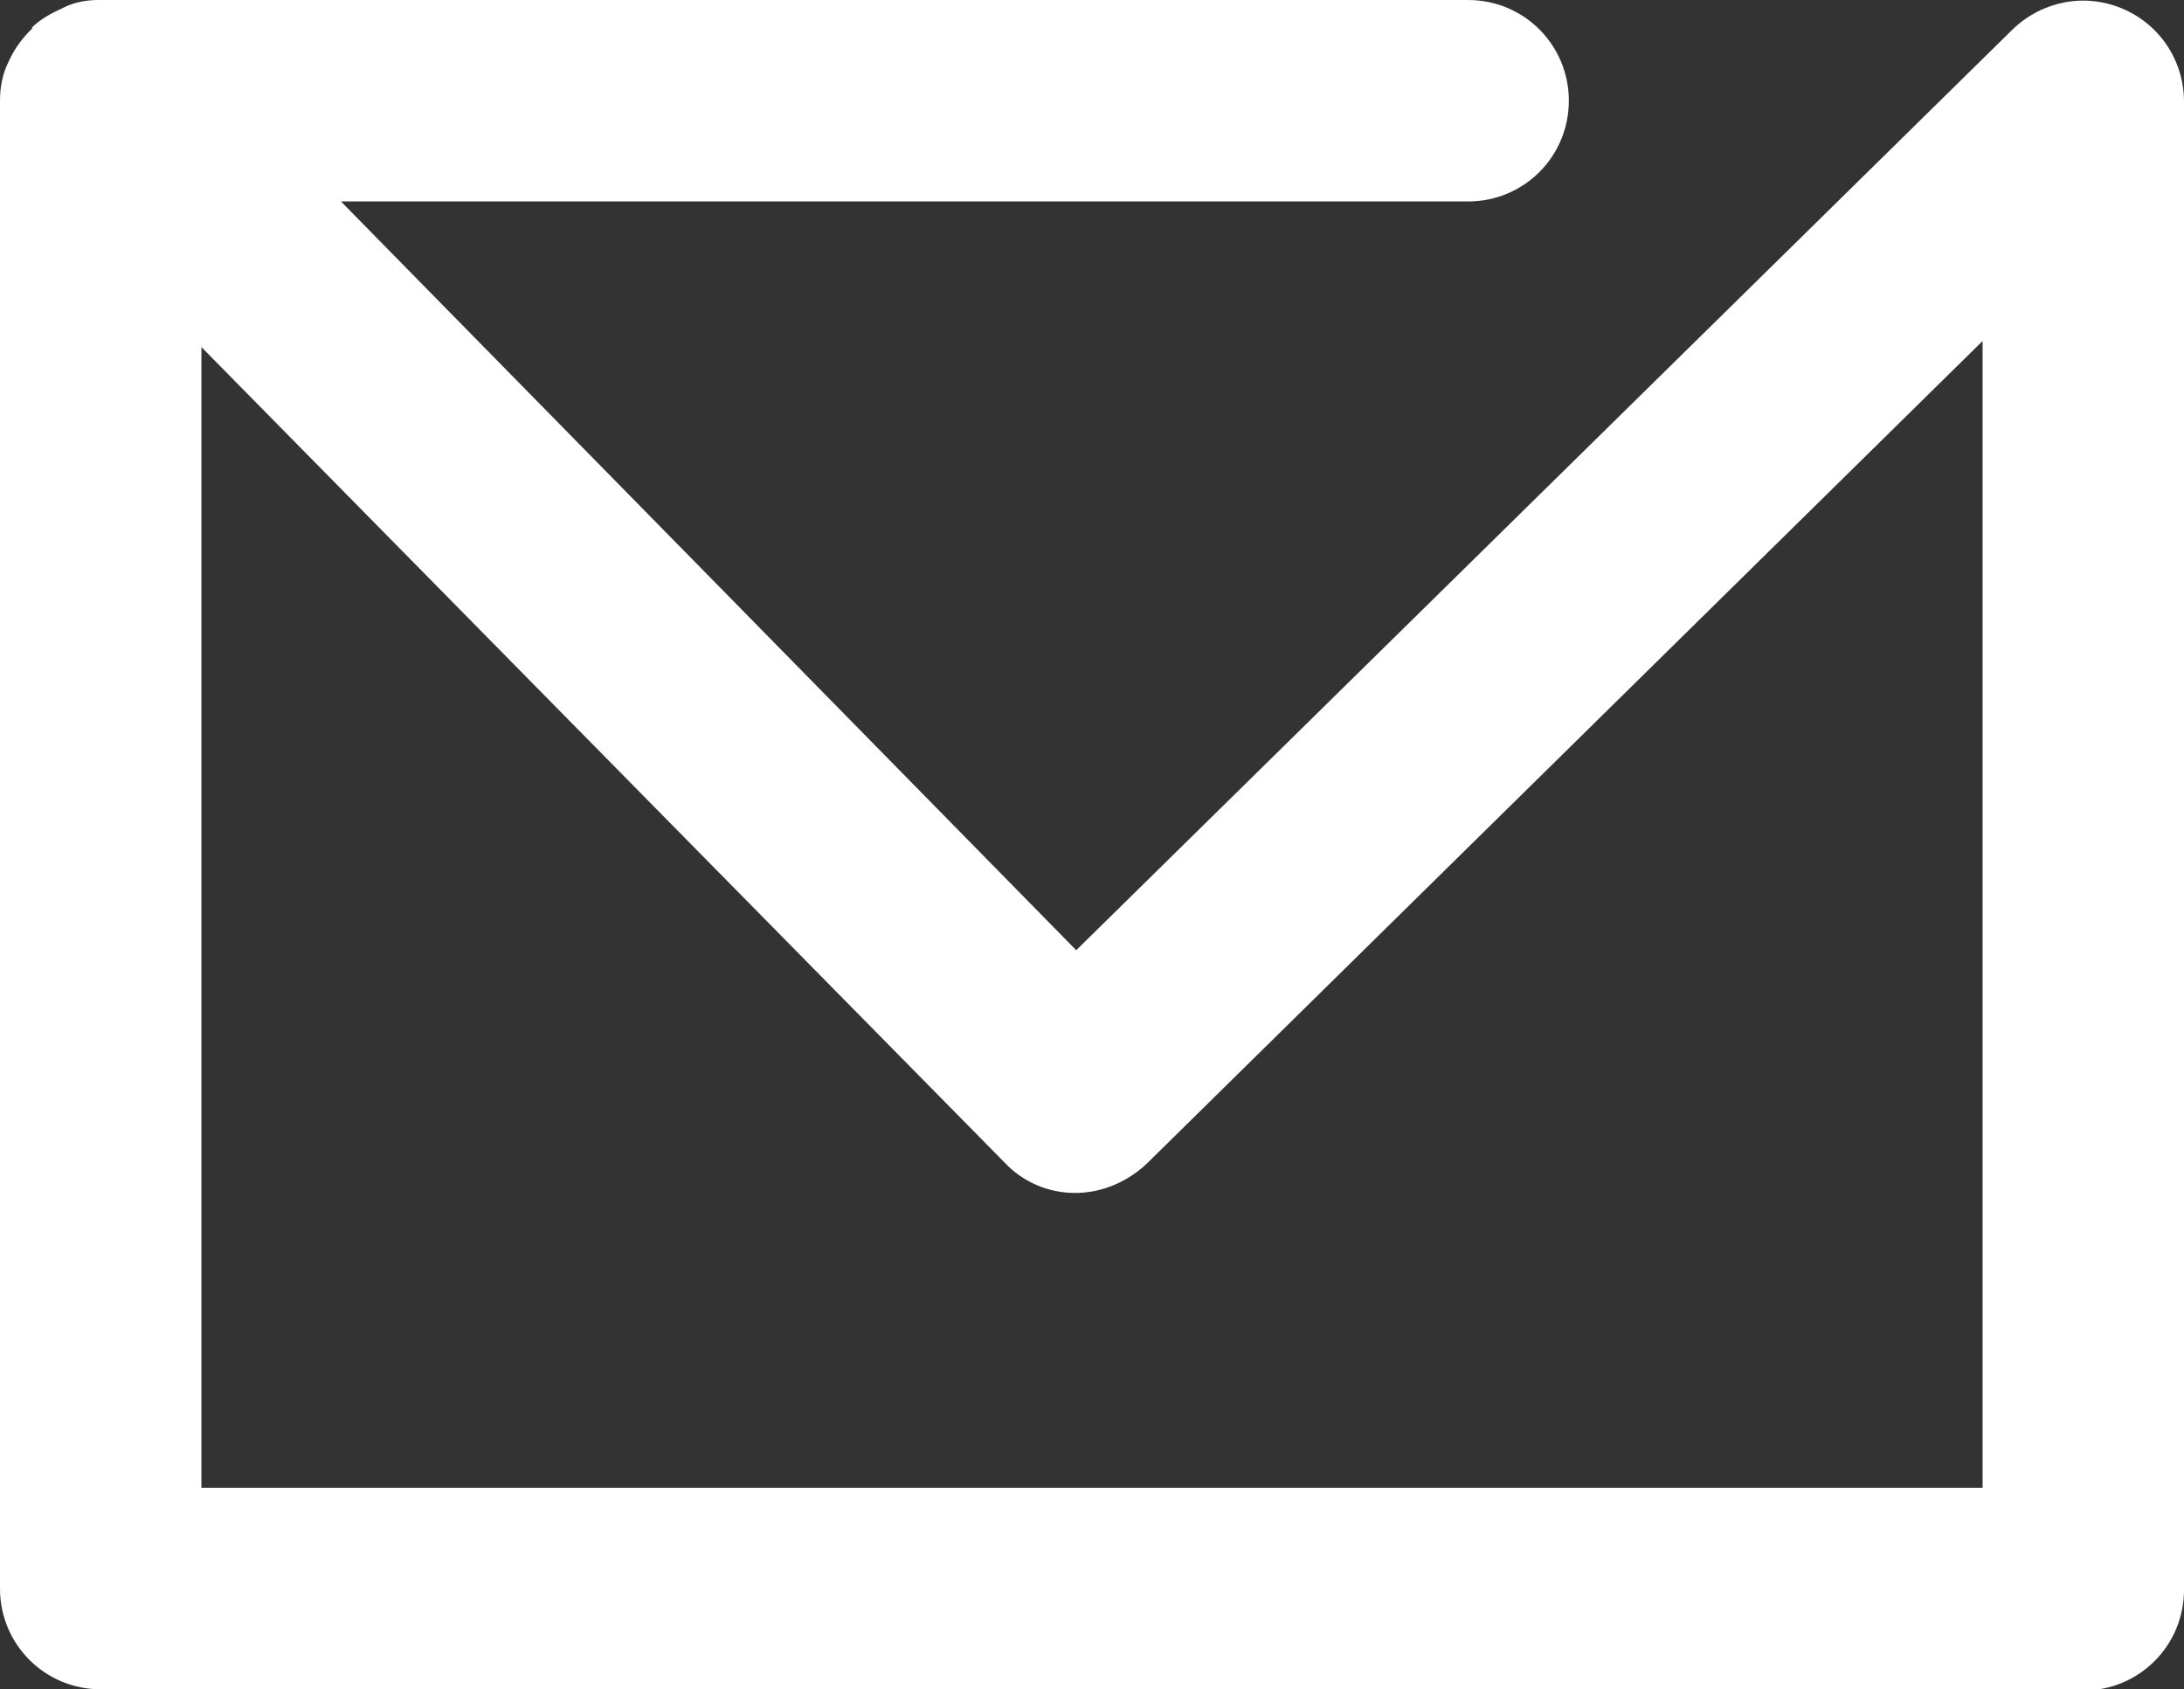 <?xml version="1.0" encoding="UTF-8"?><svg id="_レイヤー_2" xmlns="http://www.w3.org/2000/svg" viewBox="0 0 18 13.92"><rect x="0" y="0" width="18" height="13.92" fill="#333333" stroke="none"/><defs><style>.cls-1{fill:#fff;stroke-width:0px;}</style></defs><g id="contents"><path class="cls-1" d="m17.17,13.92H.83c-.46,0-.83-.37-.83-.83V.83c0-.11.02-.22.07-.32.04-.09.1-.18.18-.26,0,0,.01-.01.02-.02,0,0,0,0,0,0,0,0,0,0,0,0H.26c.07-.07.16-.12.25-.16C.6.02.71,0,.81,0c0,0,.01,0,.02,0h11.27c.46,0,.83.37.83.83s-.37.83-.83.83H2.81l6.06,6.17L16.59.24c.24-.23.59-.3.9-.17.31.13.51.43.51.77v12.26c0,.46-.37.83-.83.83Zm-15.51-1.66h14.68V2.81l-6.89,6.78c-.16.15-.37.24-.59.24-.22,0-.43-.09-.58-.25L1.66,2.86v9.4Z"/></g></svg>